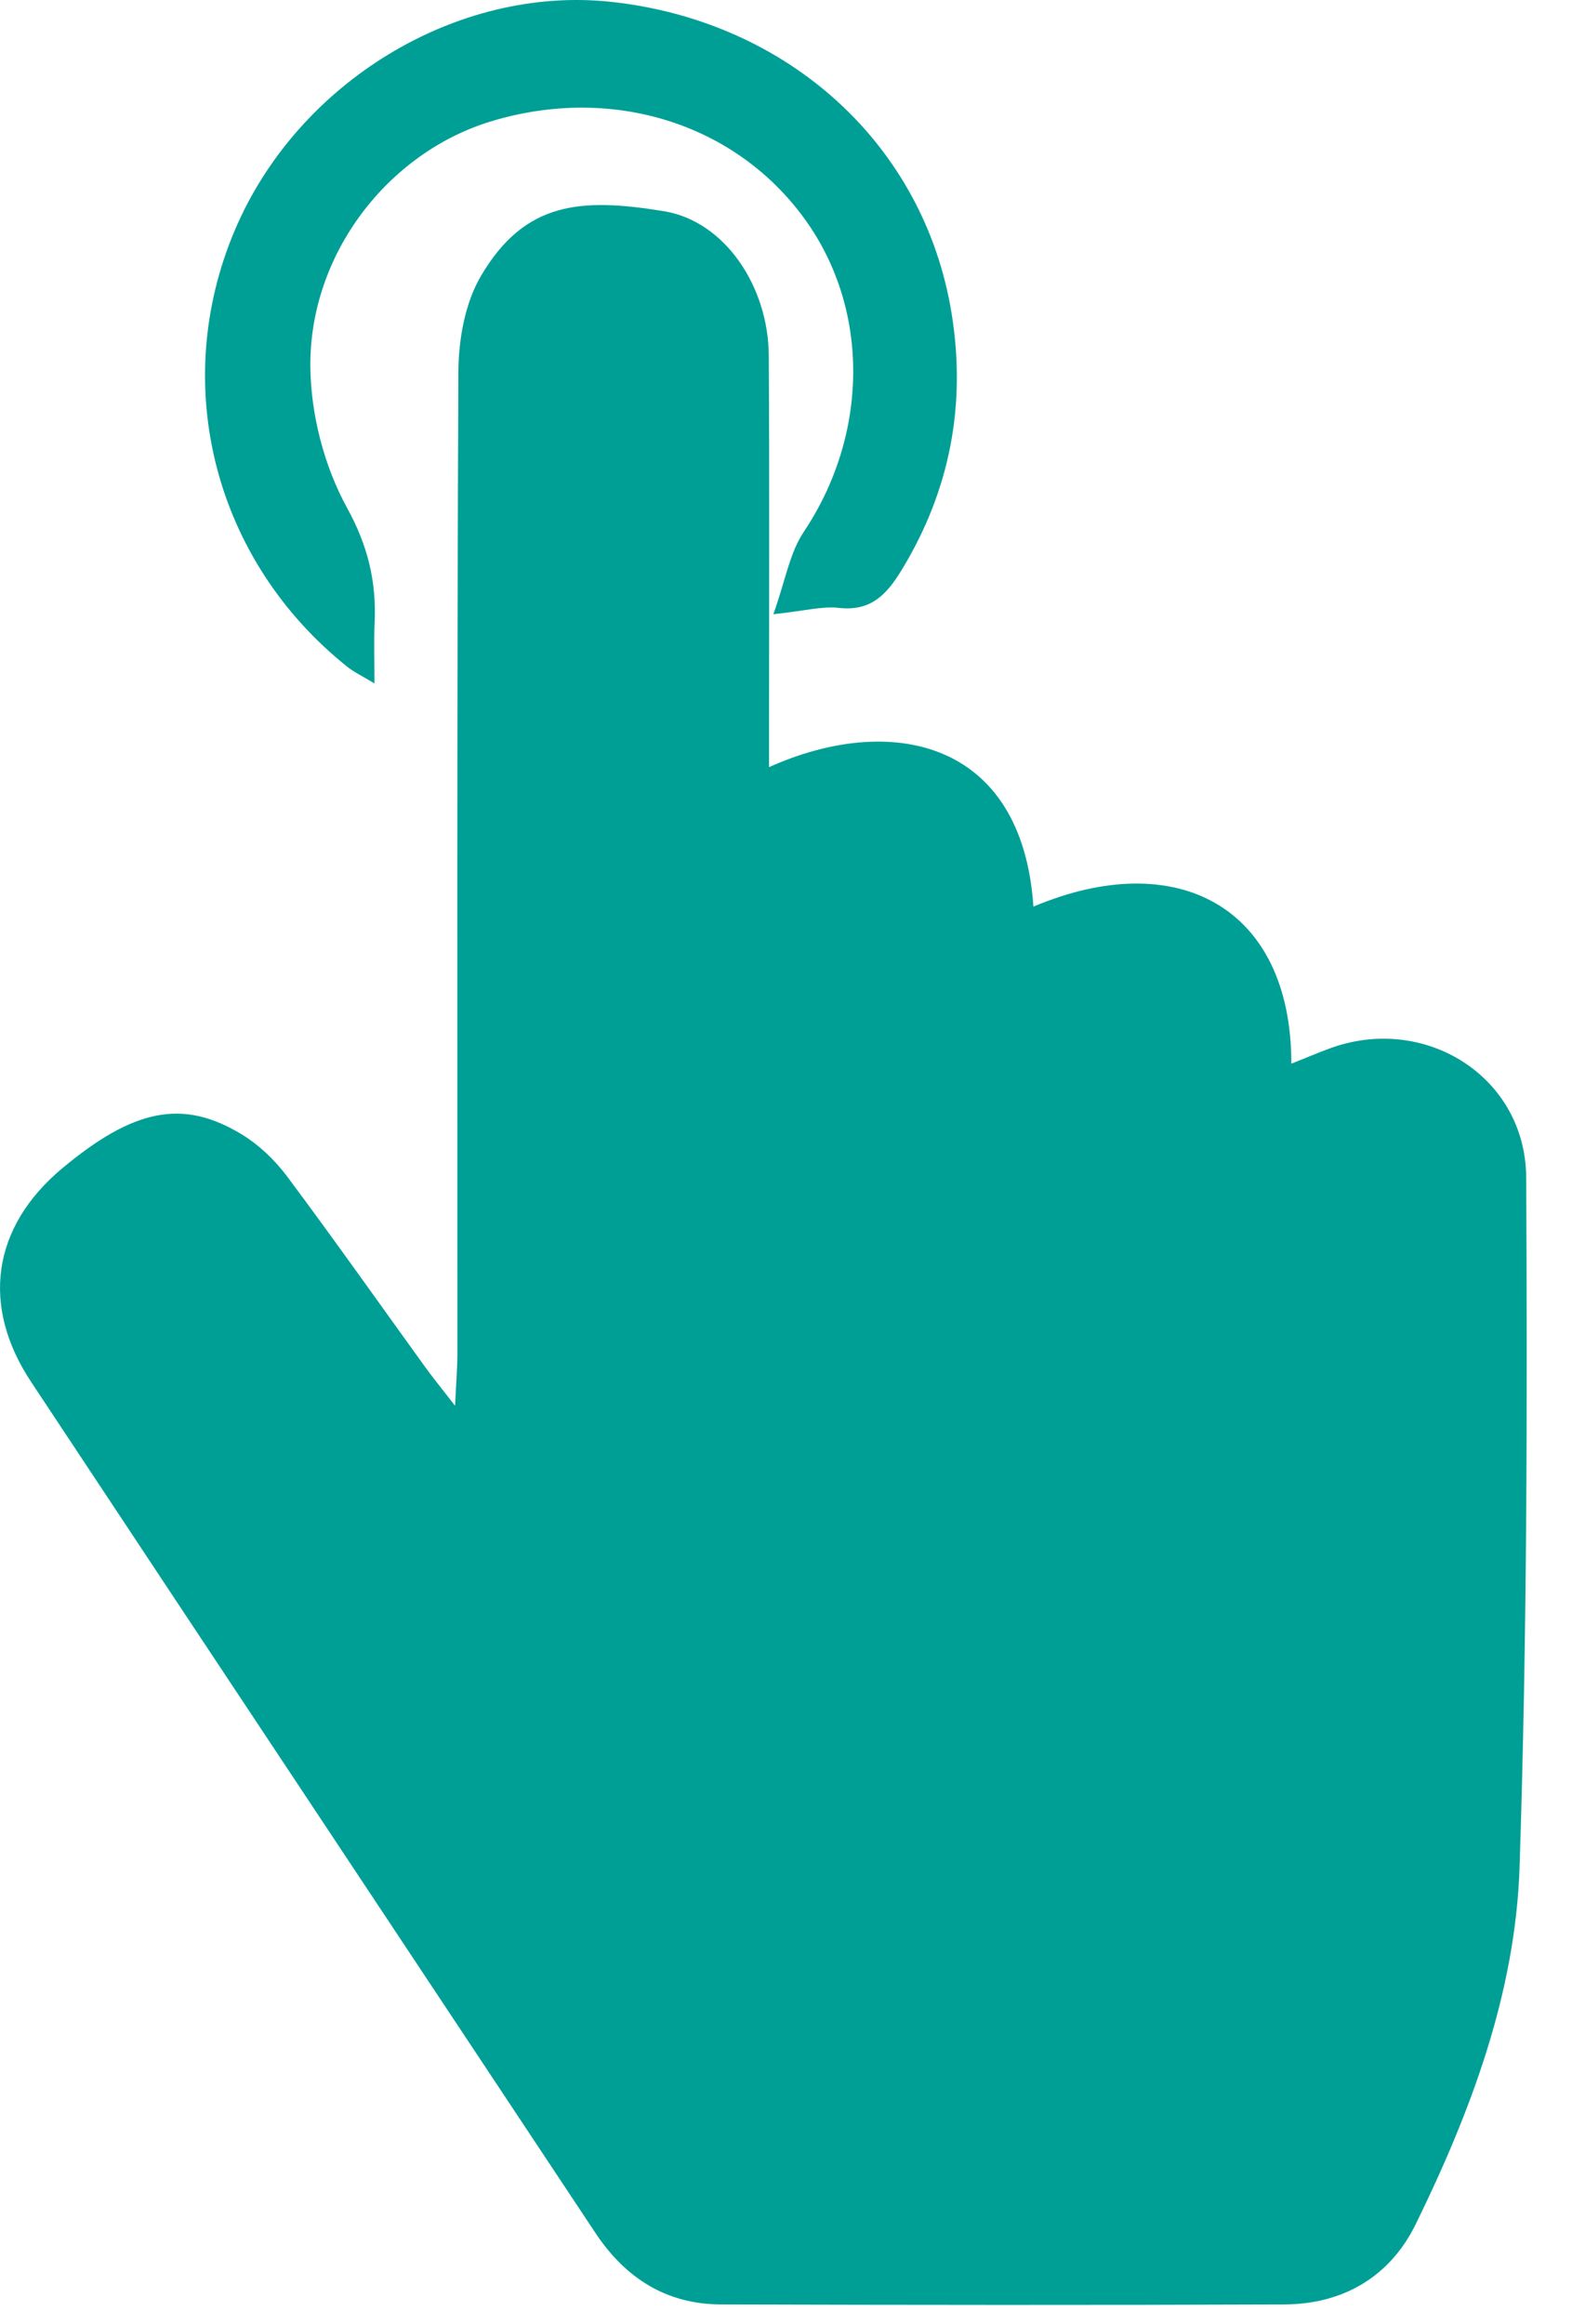<?xml version="1.0" encoding="UTF-8"?>
<svg width="23px" height="34px" viewBox="0 0 23 34" version="1.1" xmlns="http://www.w3.org/2000/svg" xmlns:xlink="http://www.w3.org/1999/xlink">
    <!-- Generator: Sketch 53.2 (72643) - https://sketchapp.com -->
    <title>Group 6</title>
    <desc>Created with Sketch.</desc>
    <g id="Page-2" stroke="none" stroke-width="1" fill="none" fill-rule="evenodd">
        <g id="Home-" transform="translate(-193, -1065)" fill="#009F96">
            <g id="Ophalen-medicijnen" transform="translate(140, 940)">
                <g id="Group-6" transform="translate(53, 125)">
                    <path d="M11.252,11.224 C13.023,10.428 14.955,10.816 15.12,13.265 C17.201,12.386 18.893,13.25 18.894,15.563 C19.092,15.484 19.265,15.411 19.441,15.345 C20.833,14.823 22.323,15.744 22.33,17.232 C22.347,20.595 22.343,23.96 22.233,27.32 C22.172,29.162 21.52,30.894 20.714,32.542 C20.335,33.314 19.65,33.714 18.789,33.717 C16.042,33.728 13.295,33.725 10.549,33.717 C9.75,33.715 9.15,33.332 8.711,32.67 C6.688,29.619 4.663,26.568 2.64,23.518 C1.912,22.421 1.187,21.322 0.459,20.225 C-0.283,19.11 -0.119,17.955 0.908,17.096 C1.954,16.223 2.674,16.073 3.536,16.597 C3.79,16.751 4.022,16.974 4.201,17.213 C4.891,18.137 5.556,19.081 6.232,20.017 C6.334,20.158 6.445,20.293 6.658,20.568 C6.675,20.213 6.692,20.011 6.692,19.809 C6.693,15.016 6.684,10.222 6.707,5.428 C6.71,4.96 6.805,4.431 7.037,4.037 C7.679,2.946 8.502,2.891 9.718,3.091 C10.602,3.237 11.242,4.187 11.248,5.202 C11.259,6.993 11.252,8.784 11.252,10.575 L11.252,11.224 Z" id="Fill-1"></path>
                    <path d="M11.315,8.987 C11.492,8.491 11.554,8.089 11.759,7.783 C12.708,6.365 12.735,4.539 11.779,3.212 C10.764,1.803 8.954,1.238 7.183,1.776 C5.682,2.232 4.524,3.713 4.541,5.371 C4.548,6.064 4.743,6.821 5.076,7.427 C5.386,7.99 5.509,8.515 5.481,9.119 C5.469,9.381 5.479,9.645 5.479,10 C5.302,9.892 5.184,9.837 5.085,9.759 C3.14,8.207 2.476,5.642 3.432,3.377 C4.35,1.201 6.691,-0.22 8.95,0.028 C11.53,0.311 13.522,2.112 13.923,4.586 C14.139,5.914 13.902,7.178 13.189,8.345 C12.969,8.705 12.737,8.948 12.269,8.894 C12.032,8.867 11.782,8.937 11.315,8.987" id="Fill-4"></path>
                </g>
            </g>
        </g>
    </g>
</svg>